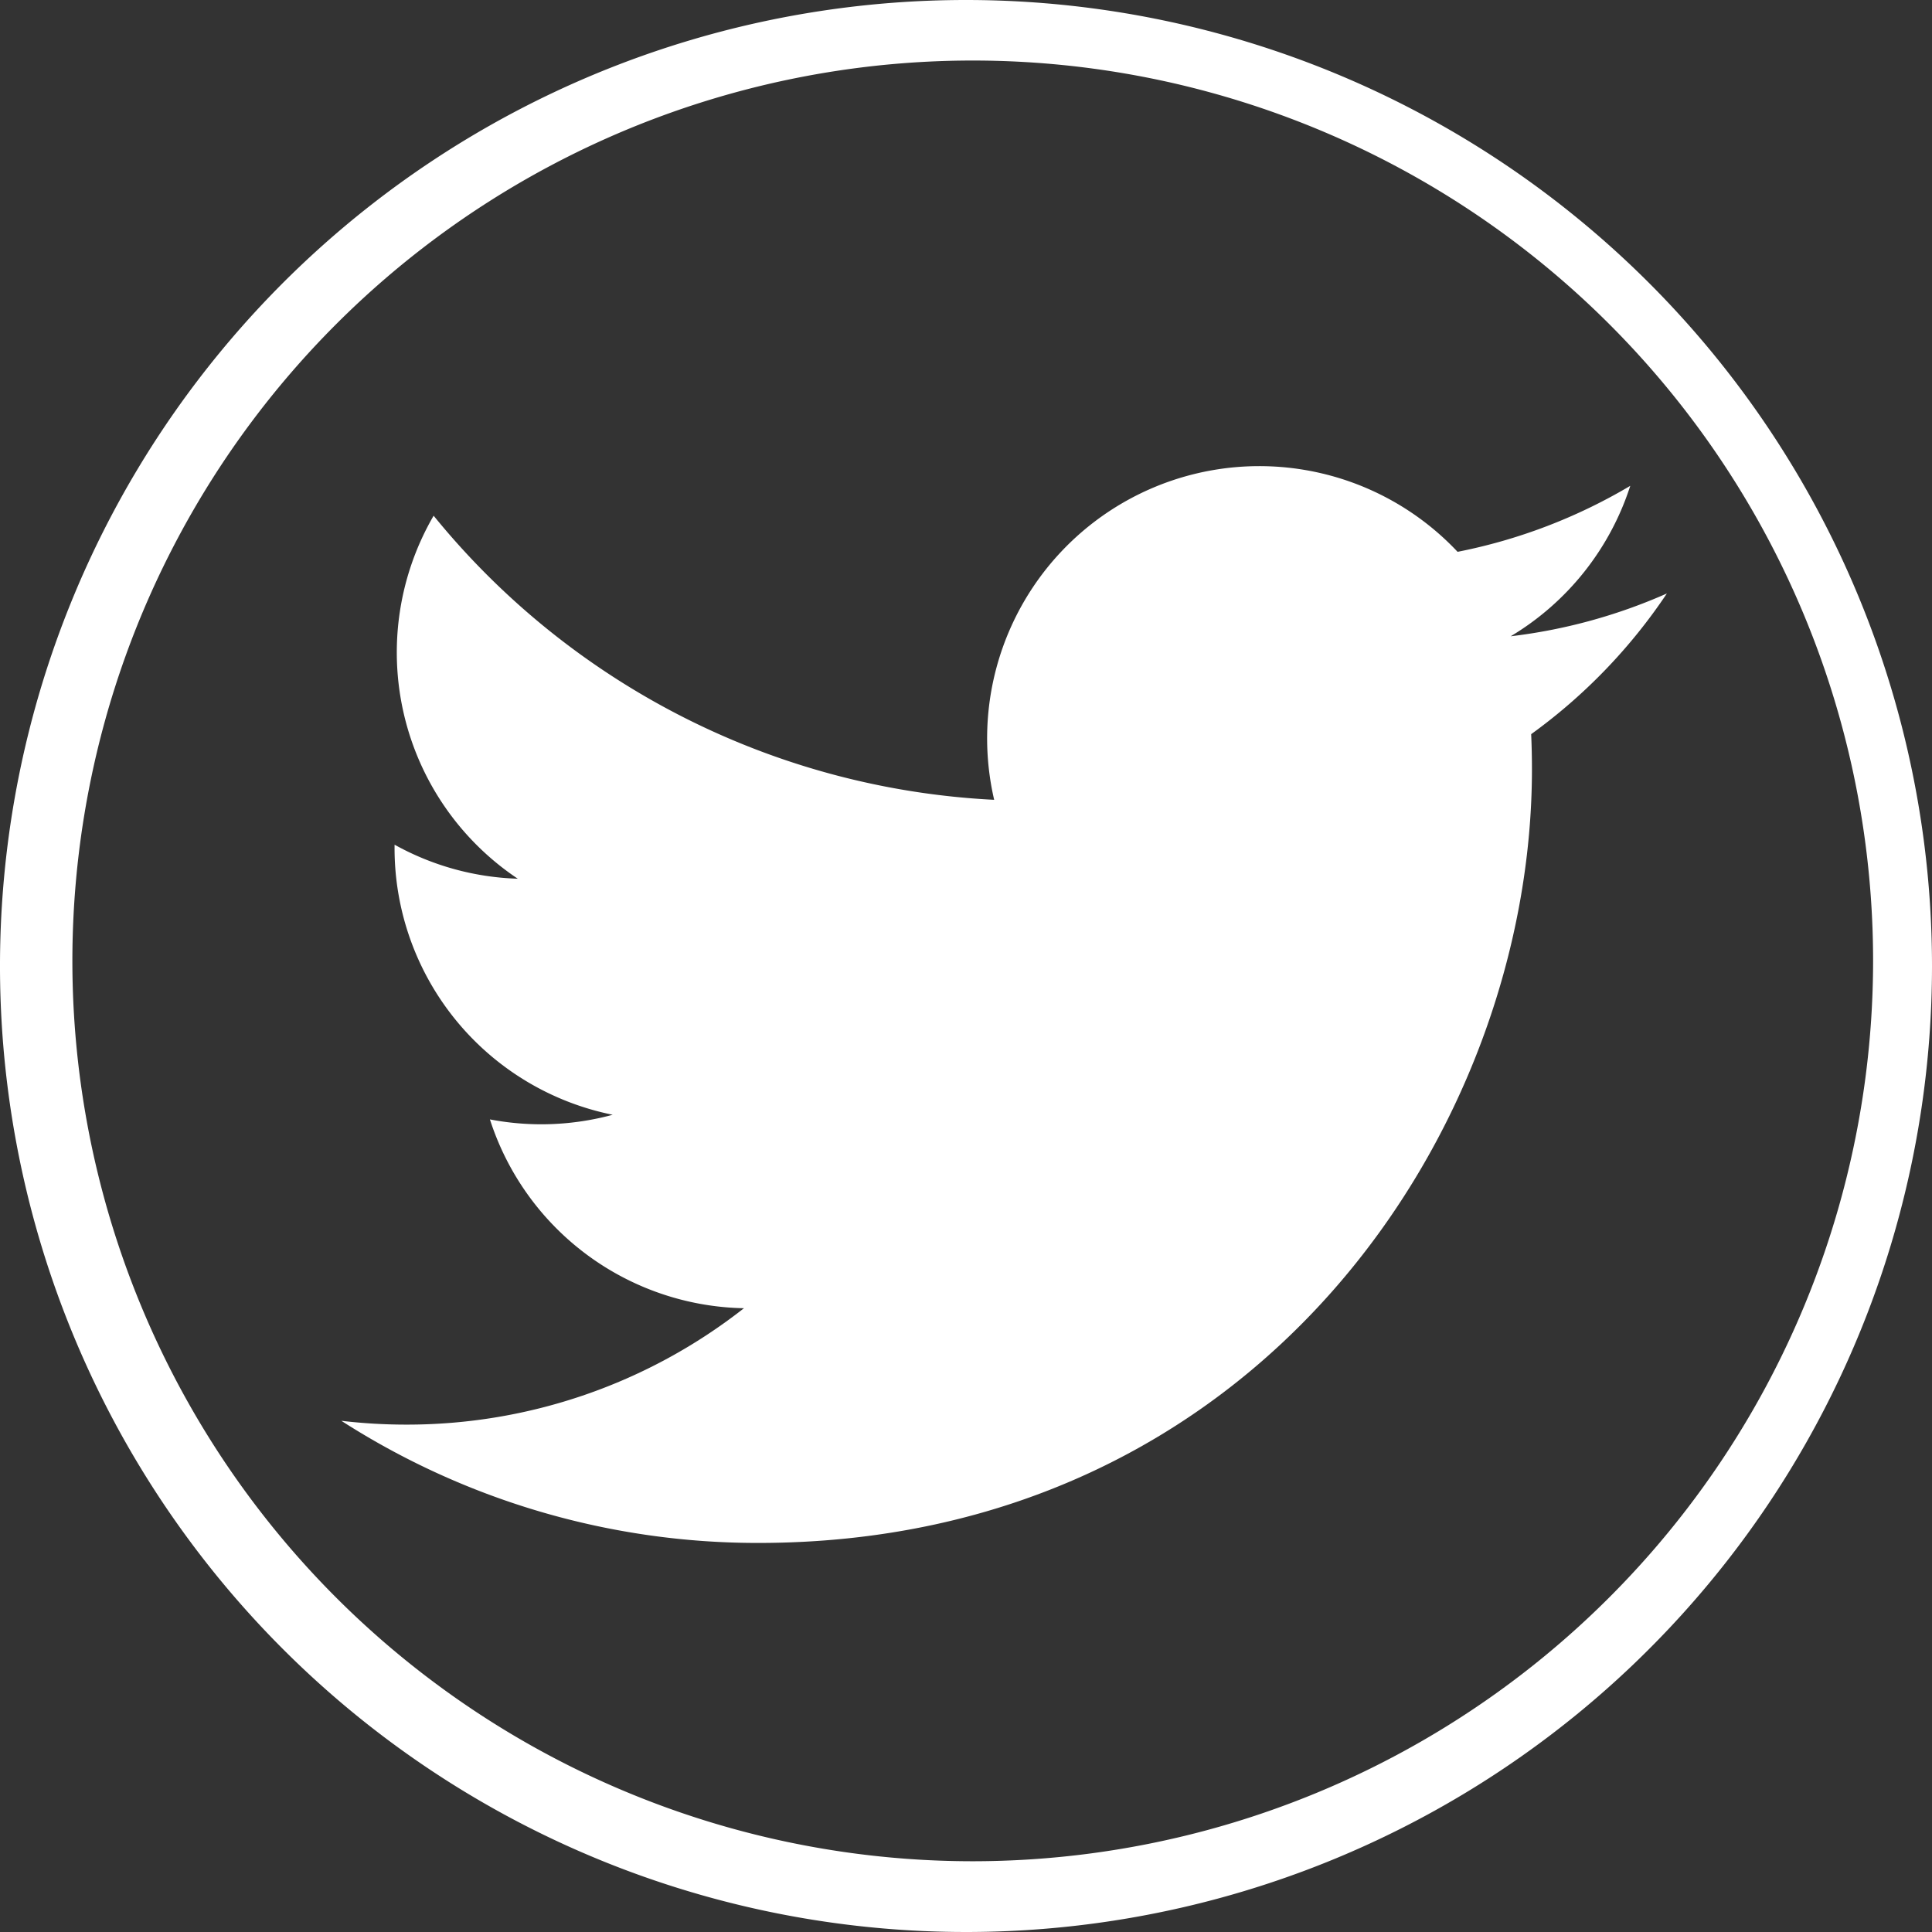 <svg id="Capa_1" data-name="Capa 1" xmlns="http://www.w3.org/2000/svg" viewBox="0 0 45 45"><rect x="0" y="0" width="45" height="45" fill="#333333" stroke="none"/><defs><style>.cls-1{fill:#fff;}</style></defs><path class="cls-1" d="M25,2.5A22.5,22.5,0,1,0,47.5,25.005,22.502,22.502,0,0,0,25,2.5Zm.157,43.352A20.971,20.971,0,1,1,46.128,24.876,20.98,20.98,0,0,1,25.157,45.852Z" transform="translate(-2.5 -2.5)"/><path class="cls-1" d="M41.325,16.323a12.666,12.666,0,0,1-3.638.997,6.352,6.352,0,0,0,2.785-3.504,12.683,12.683,0,0,1-4.022,1.537,6.34,6.34,0,0,0-10.794,5.776A17.984,17.984,0,0,1,12.6,14.512a6.339,6.339,0,0,0,1.96,8.455,6.31,6.31,0,0,1-2.869-.792c-.001.026-.001.053-.001.08a6.337,6.337,0,0,0,5.081,6.21,6.346,6.346,0,0,1-2.86.108,6.34,6.34,0,0,0,5.917,4.398,12.71,12.71,0,0,1-7.867,2.711,12.843,12.843,0,0,1-1.511-.089,17.931,17.931,0,0,0,9.71,2.845c11.651,0,18.022-9.65,18.022-18.019q0-.412-.018-.819A12.869,12.869,0,0,0,41.325,16.323Z" transform="translate(-2.5 -2.5)"/></svg>